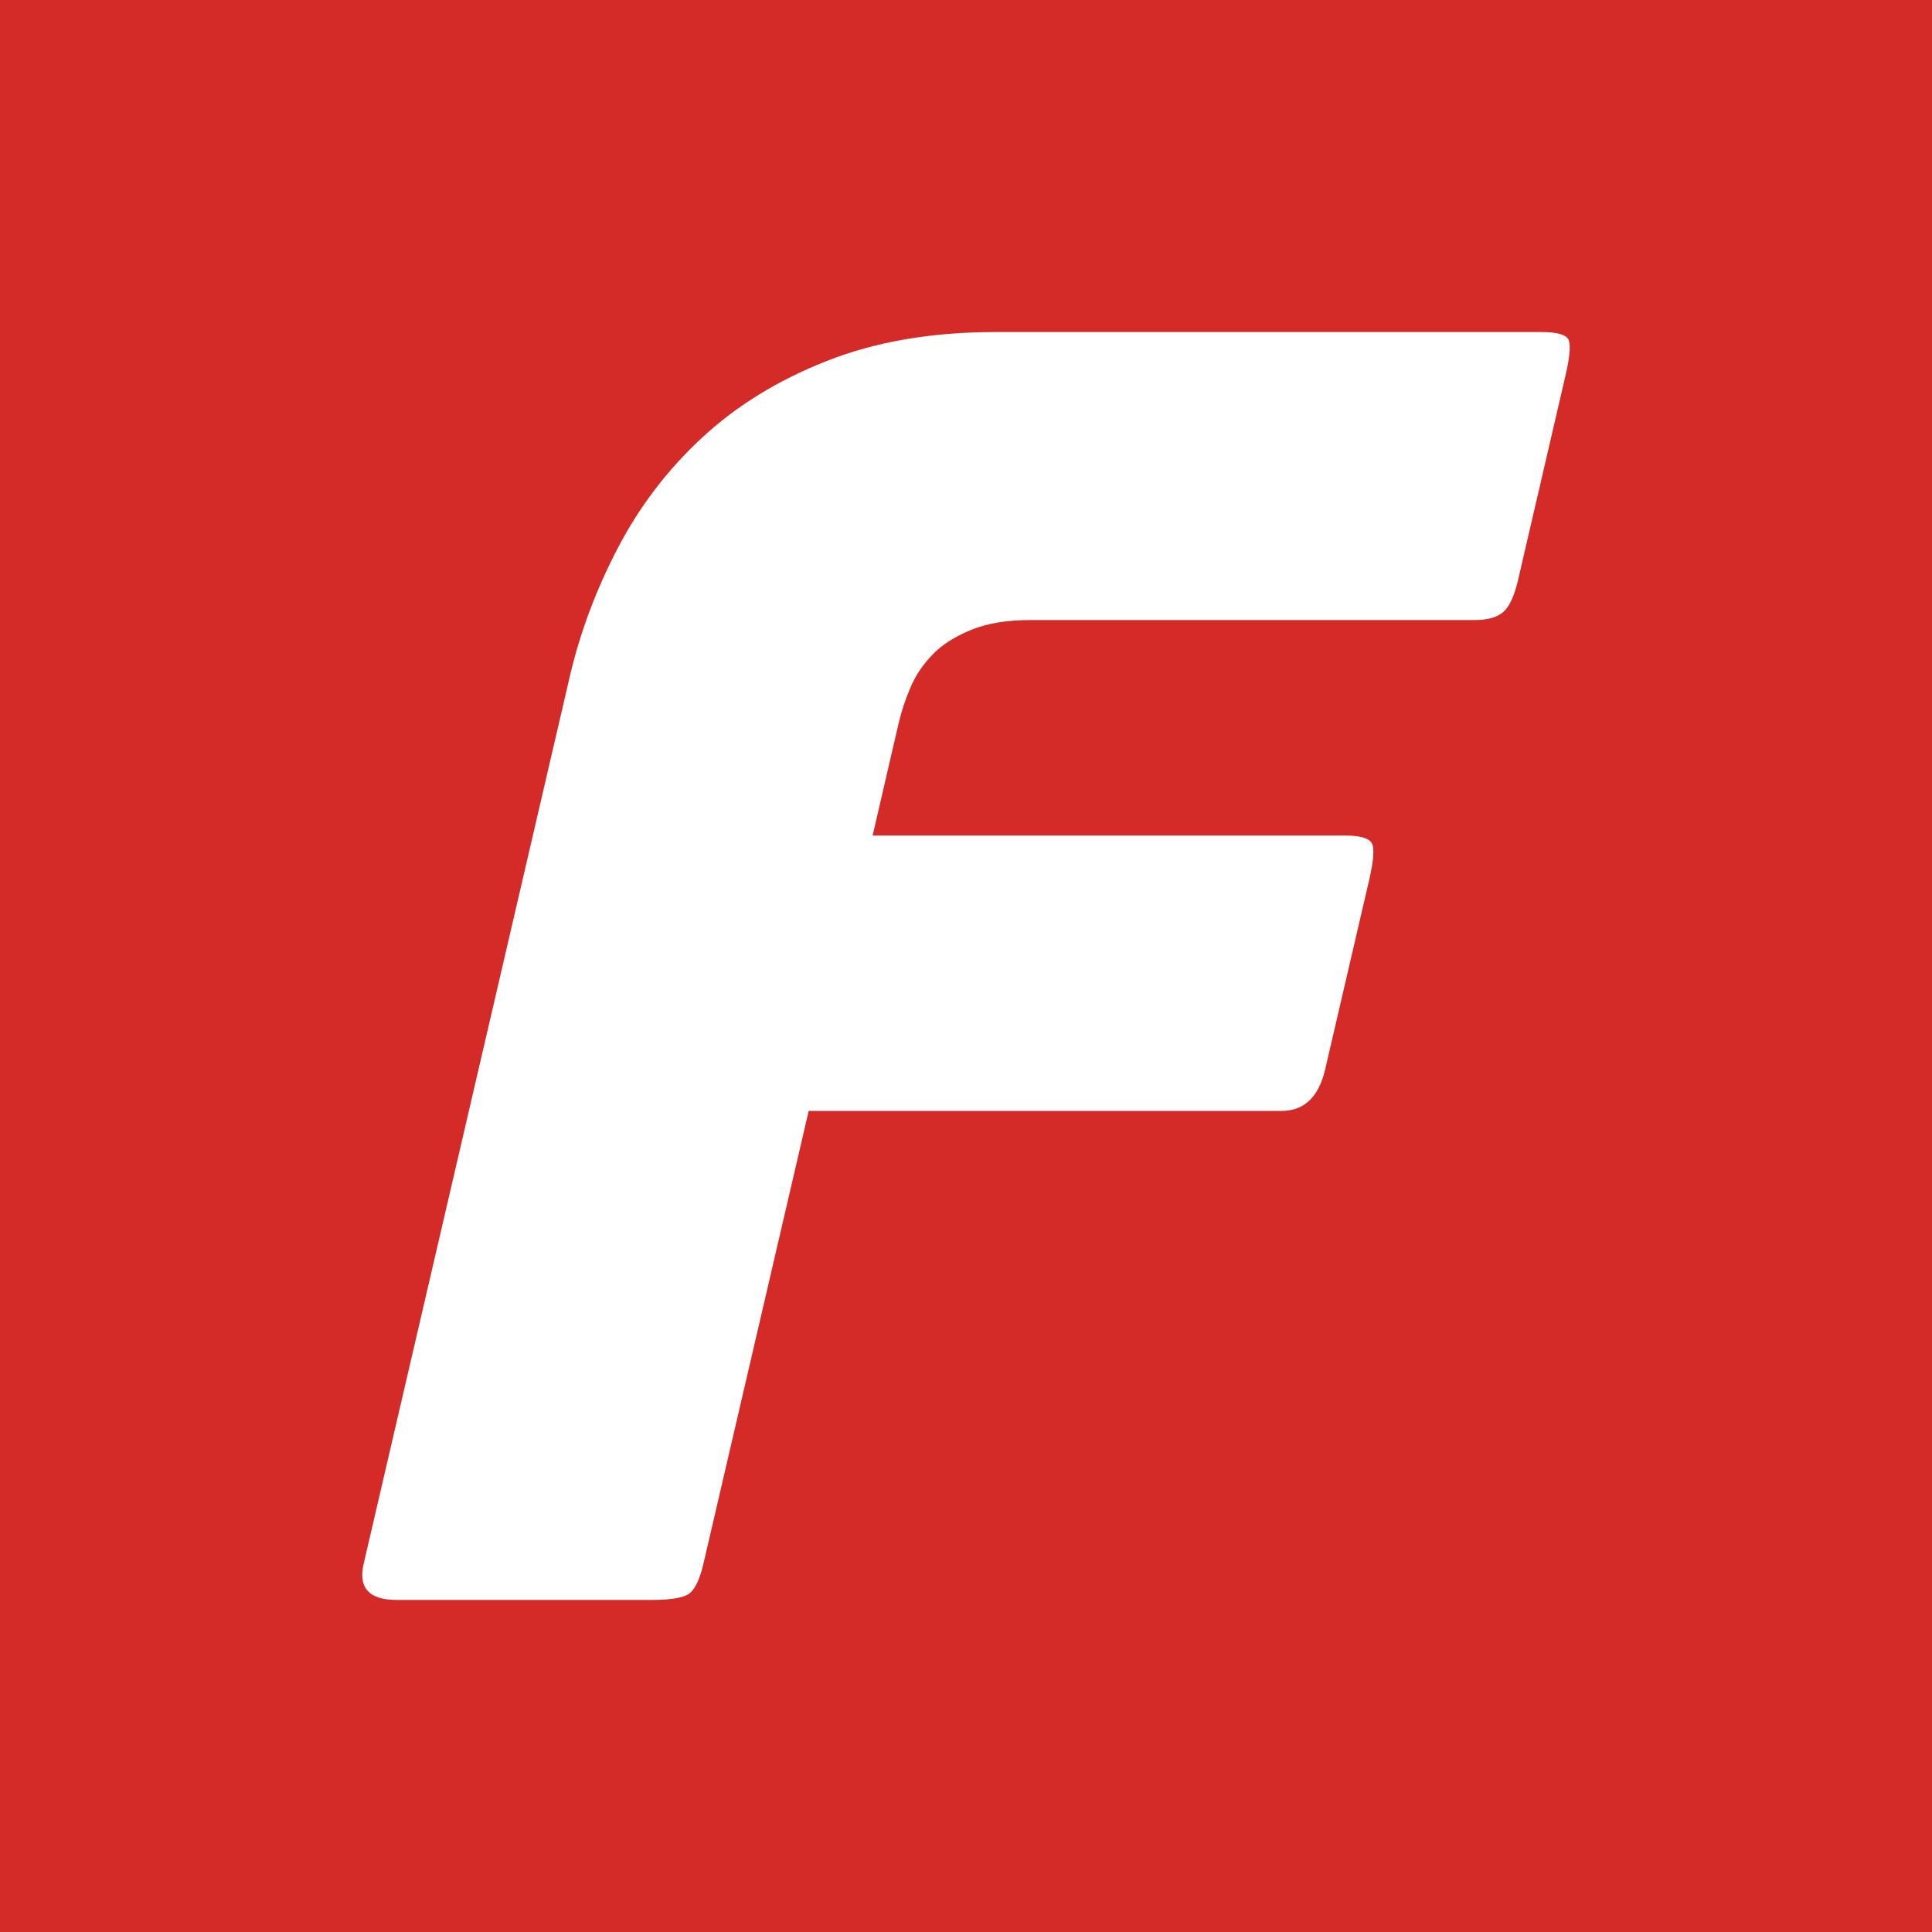 <svg width="64" height="64" viewBox="0 0 64 64" fill="none" xmlns="http://www.w3.org/2000/svg">
<rect width="64" height="64" fill="#D42A28"/>
<path d="M22.871 52.758C22.696 52.921 22.271 53 21.592 53H13.138C12.226 53 11.859 52.599 12.048 51.798L18.877 22.402C19.213 20.962 19.738 19.552 20.457 18.171C21.174 16.792 22.099 15.573 23.241 14.513C24.379 13.453 25.757 12.6 27.379 11.961C28.993 11.321 30.855 11 32.956 11H51.064C51.54 11 51.831 11.073 51.938 11.215C52.041 11.353 52.017 11.76 51.859 12.441L50.286 19.221C50.162 19.742 50.004 20.091 49.802 20.27C49.6 20.45 49.281 20.54 48.846 20.54H34.139C33.343 20.54 32.682 20.651 32.157 20.872C31.626 21.089 31.205 21.359 30.896 21.68C30.584 22.001 30.337 22.36 30.166 22.761C29.994 23.161 29.861 23.562 29.768 23.96L28.907 27.679H44.568C45.044 27.679 45.332 27.762 45.435 27.918C45.538 28.08 45.507 28.502 45.349 29.178L43.899 35.419C43.686 36.339 43.203 36.801 42.449 36.801H26.789L23.303 51.798C23.189 52.279 23.046 52.599 22.871 52.758Z" fill="white"/>
</svg>
